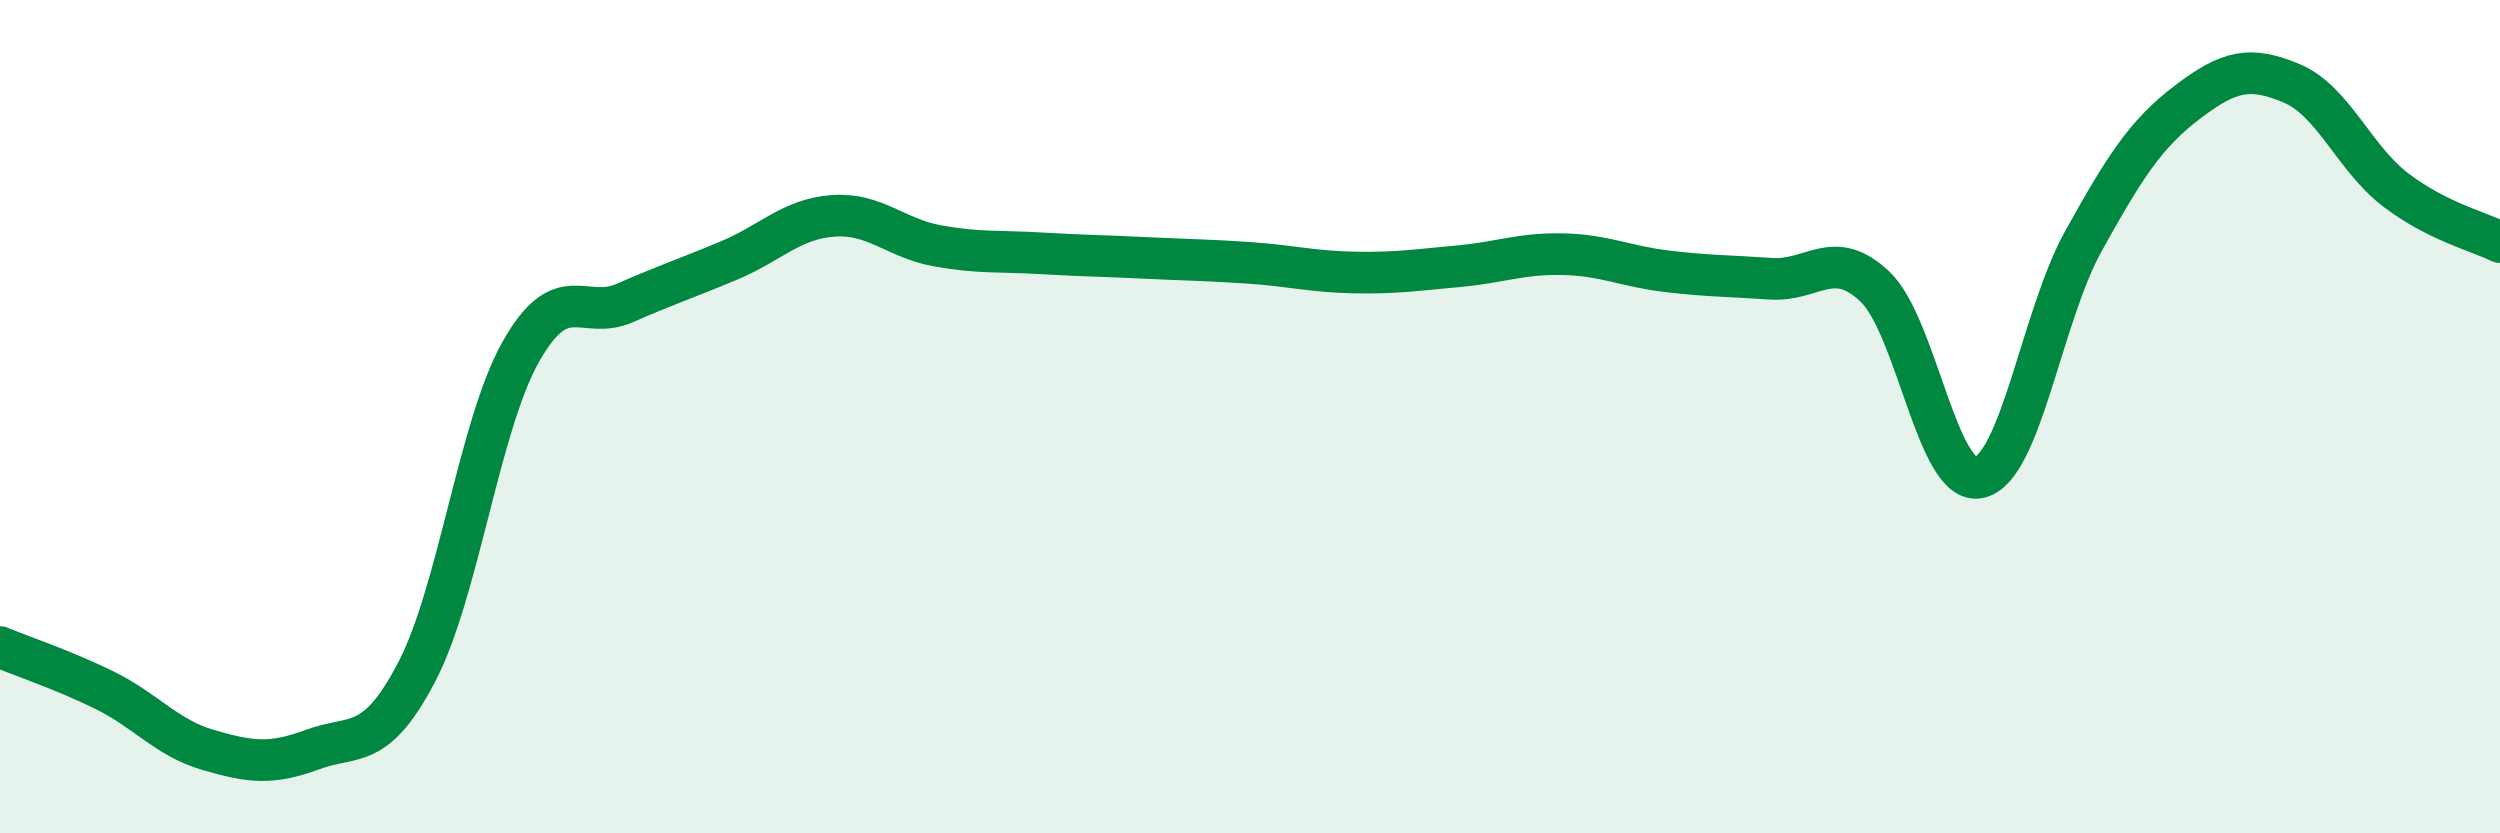 
    <svg width="60" height="20" viewBox="0 0 60 20" xmlns="http://www.w3.org/2000/svg">
      <path
        d="M 0,15.53 C 0.5,15.74 1.5,16.07 2.5,16.56 C 3.5,17.05 4,17.71 5,18 C 6,18.29 6.5,18.36 7.5,17.99 C 8.5,17.62 9,18.04 10,16.13 C 11,14.22 11.5,10.21 12.5,8.44 C 13.5,6.67 14,7.71 15,7.27 C 16,6.83 16.5,6.67 17.5,6.25 C 18.5,5.83 19,5.25 20,5.18 C 21,5.11 21.5,5.72 22.5,5.9 C 23.5,6.08 24,6.02 25,6.08 C 26,6.14 26.5,6.14 27.5,6.19 C 28.5,6.24 29,6.24 30,6.31 C 31,6.38 31.5,6.52 32.5,6.54 C 33.5,6.56 34,6.48 35,6.39 C 36,6.3 36.5,6.08 37.5,6.1 C 38.5,6.12 39,6.39 40,6.51 C 41,6.63 41.5,6.62 42.5,6.69 C 43.5,6.76 44,5.93 45,6.88 C 46,7.83 46.5,11.68 47.5,11.46 C 48.5,11.24 49,7.59 50,5.79 C 51,3.99 51.5,3.21 52.5,2.45 C 53.5,1.69 54,1.58 55,2 C 56,2.42 56.5,3.8 57.5,4.56 C 58.5,5.32 59.5,5.56 60,5.81L60 20L0 20Z"
        fill="#008740"
        opacity="0.1"
        stroke-linecap="round"
        stroke-linejoin="round"
      />
      <path
        d="M 0,15.53 C 0.5,15.74 1.5,16.07 2.5,16.56 C 3.5,17.05 4,17.71 5,18 C 6,18.29 6.5,18.36 7.5,17.99 C 8.5,17.62 9,18.04 10,16.13 C 11,14.22 11.5,10.21 12.5,8.44 C 13.5,6.67 14,7.71 15,7.27 C 16,6.83 16.5,6.67 17.5,6.25 C 18.5,5.83 19,5.25 20,5.18 C 21,5.11 21.5,5.72 22.5,5.9 C 23.5,6.08 24,6.02 25,6.08 C 26,6.14 26.5,6.14 27.5,6.19 C 28.5,6.24 29,6.24 30,6.31 C 31,6.38 31.5,6.52 32.5,6.54 C 33.5,6.56 34,6.48 35,6.39 C 36,6.3 36.5,6.08 37.5,6.1 C 38.5,6.12 39,6.39 40,6.51 C 41,6.63 41.5,6.62 42.5,6.69 C 43.5,6.76 44,5.93 45,6.88 C 46,7.83 46.5,11.68 47.5,11.46 C 48.5,11.24 49,7.59 50,5.79 C 51,3.99 51.5,3.21 52.5,2.45 C 53.5,1.69 54,1.58 55,2 C 56,2.42 56.5,3.8 57.5,4.56 C 58.5,5.32 59.5,5.56 60,5.81"
        stroke="#008740"
        stroke-width="1"
        fill="none"
        stroke-linecap="round"
        stroke-linejoin="round"
      />
    </svg>
  